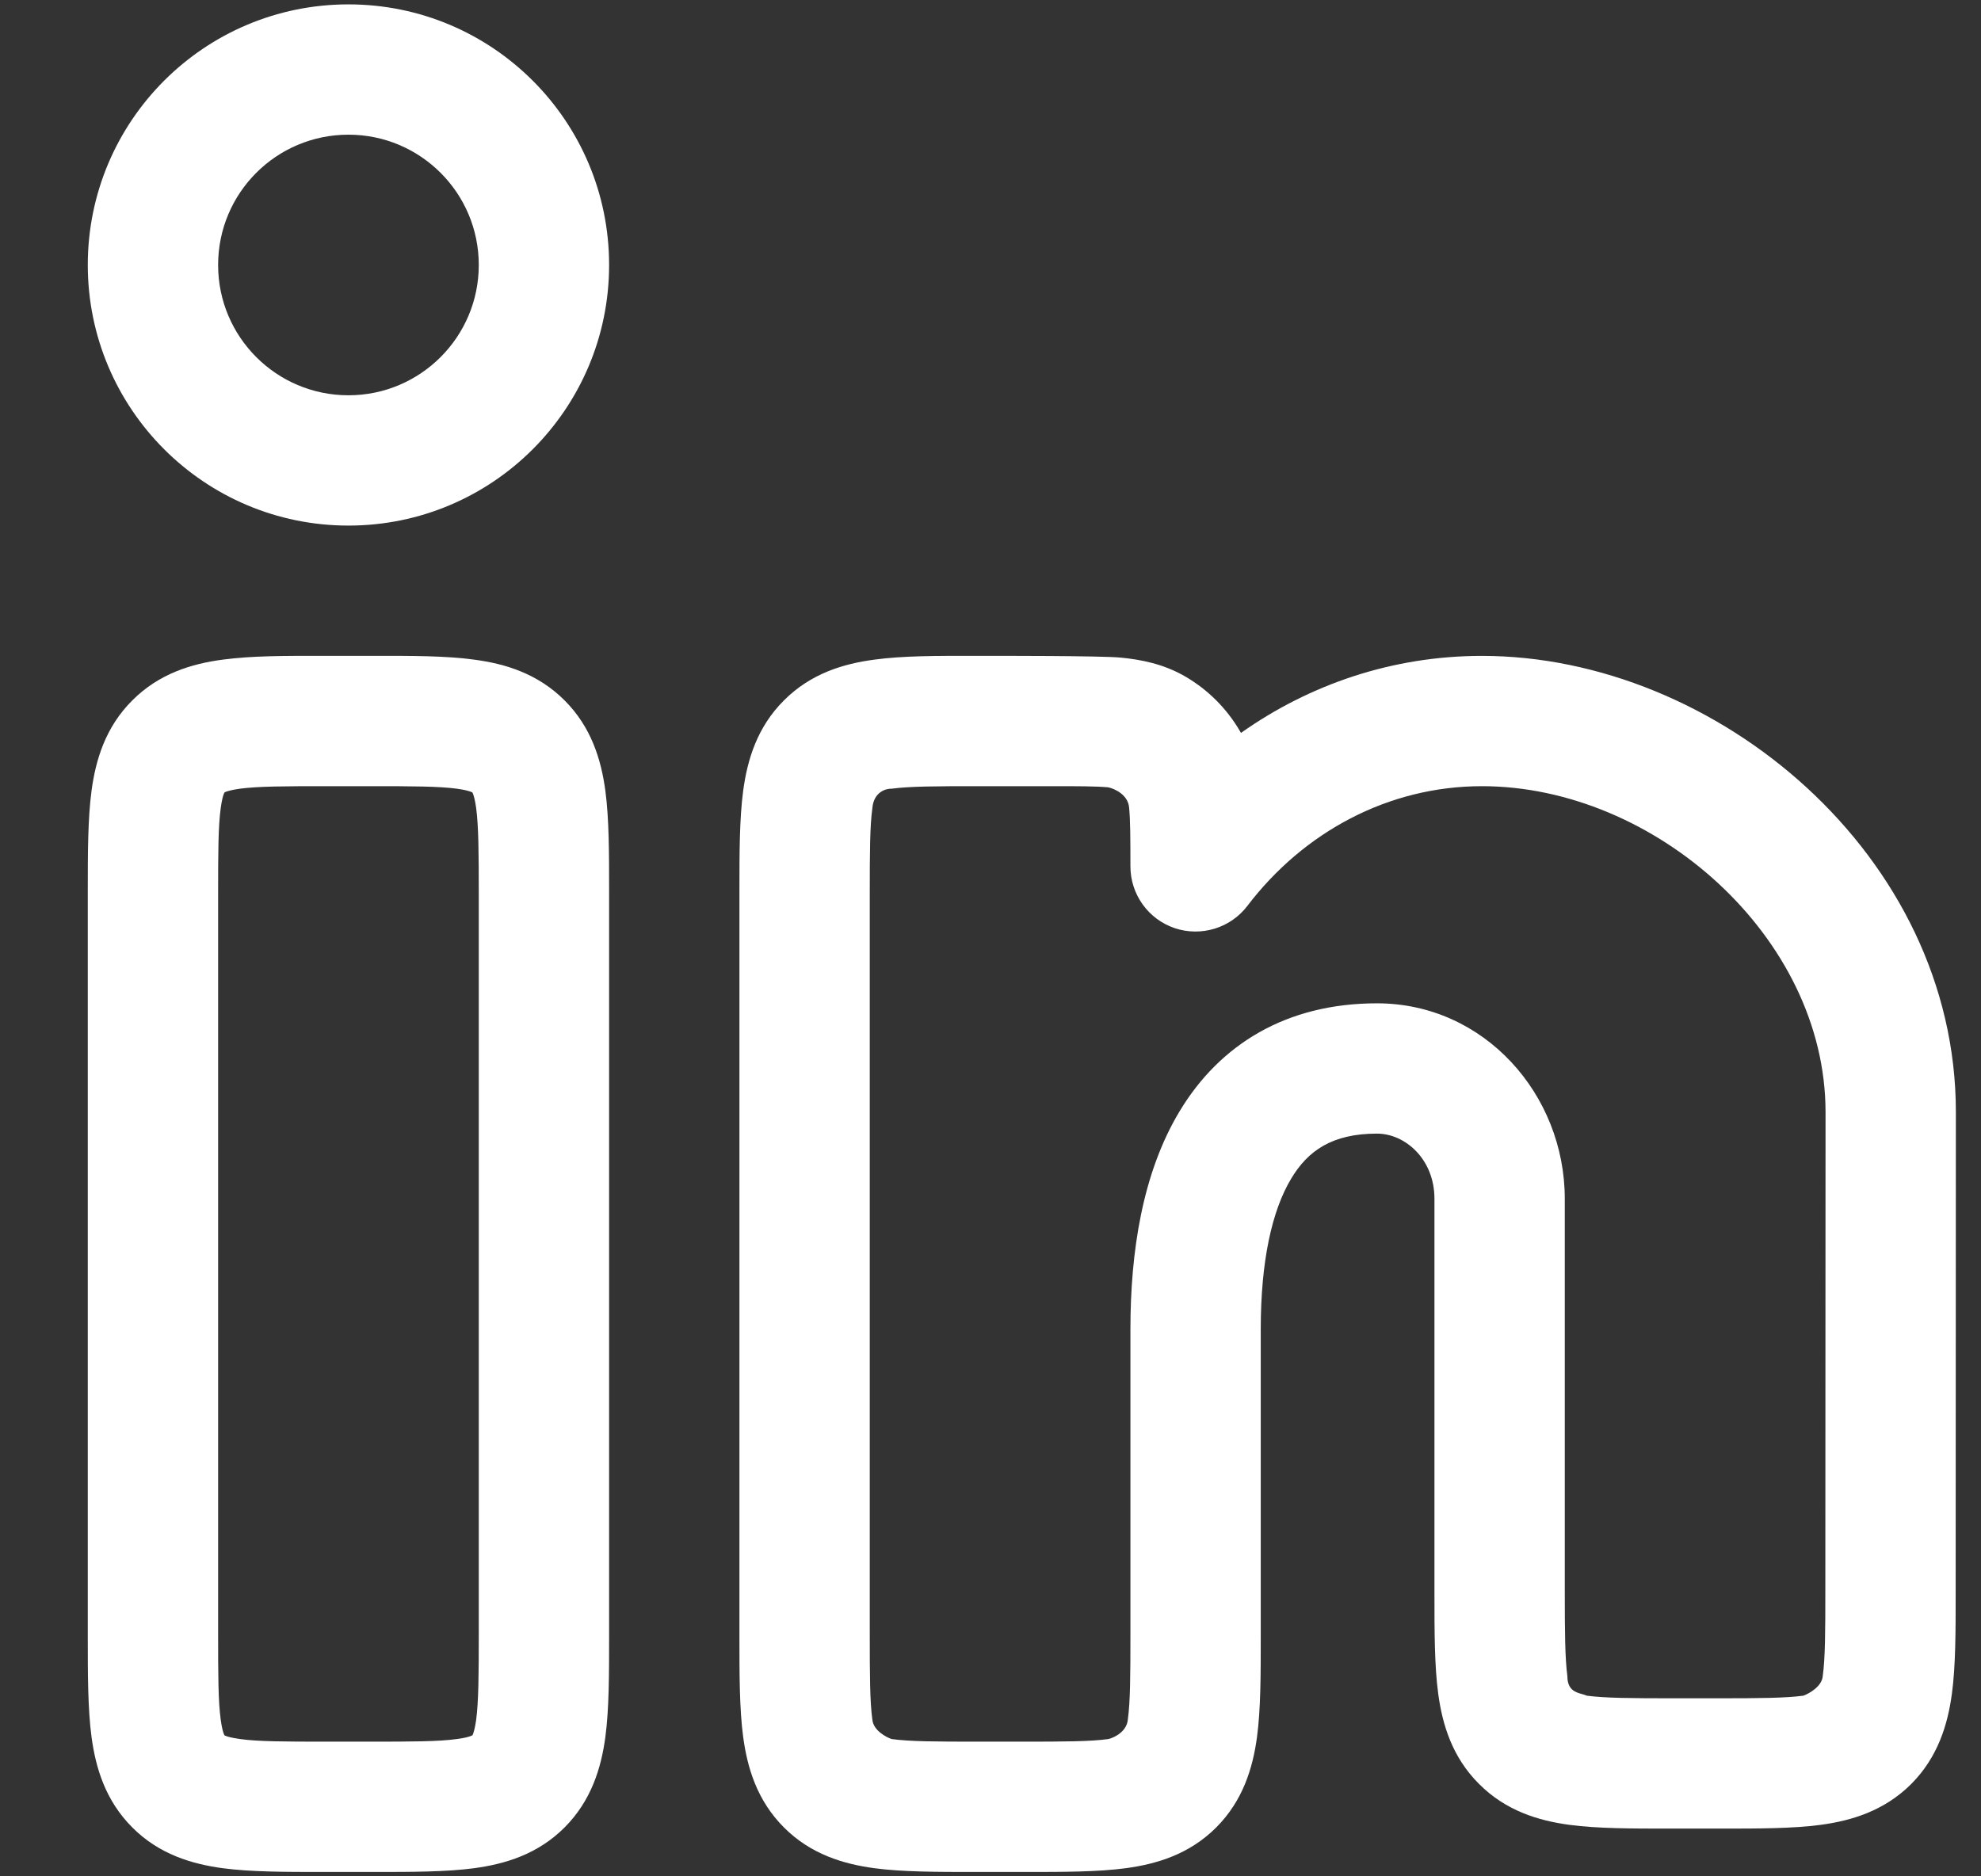 <svg width="19" height="18" viewBox="0 0 19 18" fill="none" xmlns="http://www.w3.org/2000/svg">
<rect x="0" y="0" width="19" height="18" fill="#333333" stroke="none"/>
<path fill-rule="evenodd" clip-rule="evenodd" d="M0.842 2.542C0.842 1.161 1.961 0.042 3.342 0.042C4.723 0.042 5.842 1.161 5.842 2.542C5.842 3.922 4.723 5.042 3.342 5.042C1.961 5.042 0.842 3.922 0.842 2.542ZM3.342 1.292C2.651 1.292 2.092 1.851 2.092 2.542C2.092 3.232 2.651 3.792 3.342 3.792C4.032 3.792 4.592 3.232 4.592 2.542C4.592 1.851 4.032 1.292 3.342 1.292Z" fill="white"/>
<path fill-rule="evenodd" clip-rule="evenodd" d="M3.096 6.292H3.587C3.948 6.291 4.279 6.291 4.548 6.328C4.844 6.367 5.157 6.461 5.415 6.719C5.672 6.976 5.766 7.289 5.806 7.585C5.842 7.855 5.842 8.185 5.842 8.546L5.842 15.704C5.842 16.064 5.842 16.395 5.806 16.664C5.766 16.96 5.672 17.273 5.415 17.531C5.157 17.789 4.844 17.882 4.548 17.922C4.279 17.958 3.948 17.958 3.587 17.958H3.096C2.736 17.958 2.405 17.958 2.136 17.922C1.84 17.882 1.526 17.789 1.269 17.531C1.011 17.273 0.918 16.96 0.878 16.664C0.842 16.395 0.842 16.064 0.842 15.704L0.842 8.546C0.842 8.185 0.842 7.855 0.878 7.585C0.918 7.289 1.011 6.976 1.269 6.719C1.526 6.461 1.84 6.367 2.136 6.328C2.405 6.291 2.736 6.291 3.096 6.292ZM2.153 7.603L2.155 7.601C2.156 7.601 2.159 7.599 2.163 7.597C2.182 7.59 2.222 7.577 2.302 7.566C2.478 7.543 2.723 7.542 3.133 7.542H3.55C3.961 7.542 4.206 7.543 4.381 7.566C4.462 7.577 4.502 7.59 4.52 7.597C4.524 7.599 4.527 7.601 4.529 7.601L4.531 7.603L4.532 7.605C4.533 7.606 4.534 7.609 4.536 7.613C4.543 7.631 4.556 7.672 4.567 7.752C4.59 7.928 4.592 8.173 4.592 8.583L4.592 15.666C4.592 16.077 4.59 16.322 4.567 16.498C4.556 16.578 4.543 16.618 4.536 16.637C4.534 16.641 4.533 16.643 4.532 16.645L4.531 16.647L4.529 16.648C4.527 16.649 4.524 16.651 4.52 16.652C4.502 16.66 4.462 16.672 4.381 16.683C4.206 16.707 3.961 16.708 3.55 16.708H3.133C2.723 16.708 2.478 16.707 2.302 16.683C2.222 16.672 2.182 16.66 2.163 16.652C2.159 16.651 2.156 16.649 2.155 16.648L2.153 16.647L2.152 16.645C2.151 16.643 2.15 16.641 2.148 16.637C2.14 16.618 2.128 16.578 2.117 16.498C2.093 16.322 2.092 16.077 2.092 15.666L2.092 8.583C2.092 8.173 2.093 7.928 2.117 7.752C2.128 7.672 2.14 7.631 2.148 7.613C2.15 7.609 2.151 7.606 2.152 7.605L2.153 7.603Z" fill="white"/>
<path fill-rule="evenodd" clip-rule="evenodd" d="M9.346 6.292C9.588 6.291 10.559 6.291 10.744 6.308C10.943 6.327 11.161 6.369 11.37 6.491C11.586 6.617 11.766 6.797 11.892 7.013L11.902 7.031C12.56 6.566 13.355 6.292 14.214 6.292C16.46 6.292 18.759 8.204 18.759 10.667L18.757 15.288C18.757 15.648 18.757 15.979 18.721 16.248C18.681 16.544 18.587 16.857 18.33 17.115C18.072 17.372 17.759 17.466 17.463 17.506C17.194 17.542 16.864 17.542 16.503 17.542H16.013C15.652 17.542 15.321 17.542 15.052 17.506C14.756 17.466 14.443 17.372 14.186 17.114C13.928 16.857 13.834 16.544 13.794 16.248C13.758 15.979 13.758 15.648 13.758 15.287L13.758 11.5C13.758 11.119 13.476 10.875 13.207 10.875C12.776 10.875 12.544 11.04 12.385 11.305C12.197 11.616 12.092 12.107 12.092 12.75L12.092 15.704C12.092 16.064 12.092 16.395 12.056 16.664C12.016 16.96 11.922 17.273 11.665 17.531C11.407 17.789 11.094 17.882 10.798 17.922C10.529 17.958 10.198 17.958 9.837 17.958H9.346C8.985 17.958 8.655 17.958 8.386 17.922C8.09 17.882 7.776 17.789 7.519 17.531C7.261 17.273 7.168 16.96 7.128 16.664C7.092 16.395 7.092 16.064 7.092 15.704L7.092 8.546C7.092 8.185 7.092 7.855 7.128 7.585C7.168 7.289 7.261 6.976 7.519 6.719C7.776 6.461 8.09 6.367 8.386 6.328C8.655 6.291 8.986 6.291 9.346 6.292ZM9.383 7.542C8.973 7.542 8.728 7.543 8.552 7.566C8.496 7.564 8.38 7.598 8.367 7.752C8.343 7.928 8.342 8.173 8.342 8.583L8.342 15.666C8.342 16.077 8.343 16.322 8.367 16.498C8.377 16.599 8.495 16.664 8.552 16.683C8.728 16.707 8.973 16.708 9.383 16.708H9.8C10.211 16.708 10.456 16.707 10.631 16.683C10.689 16.669 10.806 16.611 10.817 16.498C10.841 16.322 10.842 16.077 10.842 15.666L10.842 12.75C10.842 12.012 10.956 11.254 11.314 10.66C11.7 10.019 12.338 9.625 13.207 9.625C14.237 9.625 15.008 10.501 15.008 11.5V15.25C15.008 15.66 15.01 15.905 15.033 16.081C15.033 16.213 15.113 16.235 15.175 16.252C15.192 16.257 15.207 16.261 15.219 16.267C15.395 16.29 15.64 16.292 16.05 16.292L16.466 16.292C16.876 16.292 17.121 16.29 17.297 16.267C17.355 16.245 17.473 16.178 17.482 16.081C17.506 15.906 17.507 15.661 17.507 15.25L17.509 10.667C17.508 8.988 15.867 7.542 14.214 7.542C13.316 7.542 12.504 7.981 11.964 8.69C11.802 8.903 11.521 8.989 11.267 8.904C11.013 8.818 10.842 8.58 10.842 8.311C10.842 8.037 10.841 7.874 10.83 7.753C10.823 7.627 10.694 7.567 10.63 7.553C10.509 7.542 10.346 7.542 10.072 7.542L9.383 7.542Z" fill="white"/>
</svg>
